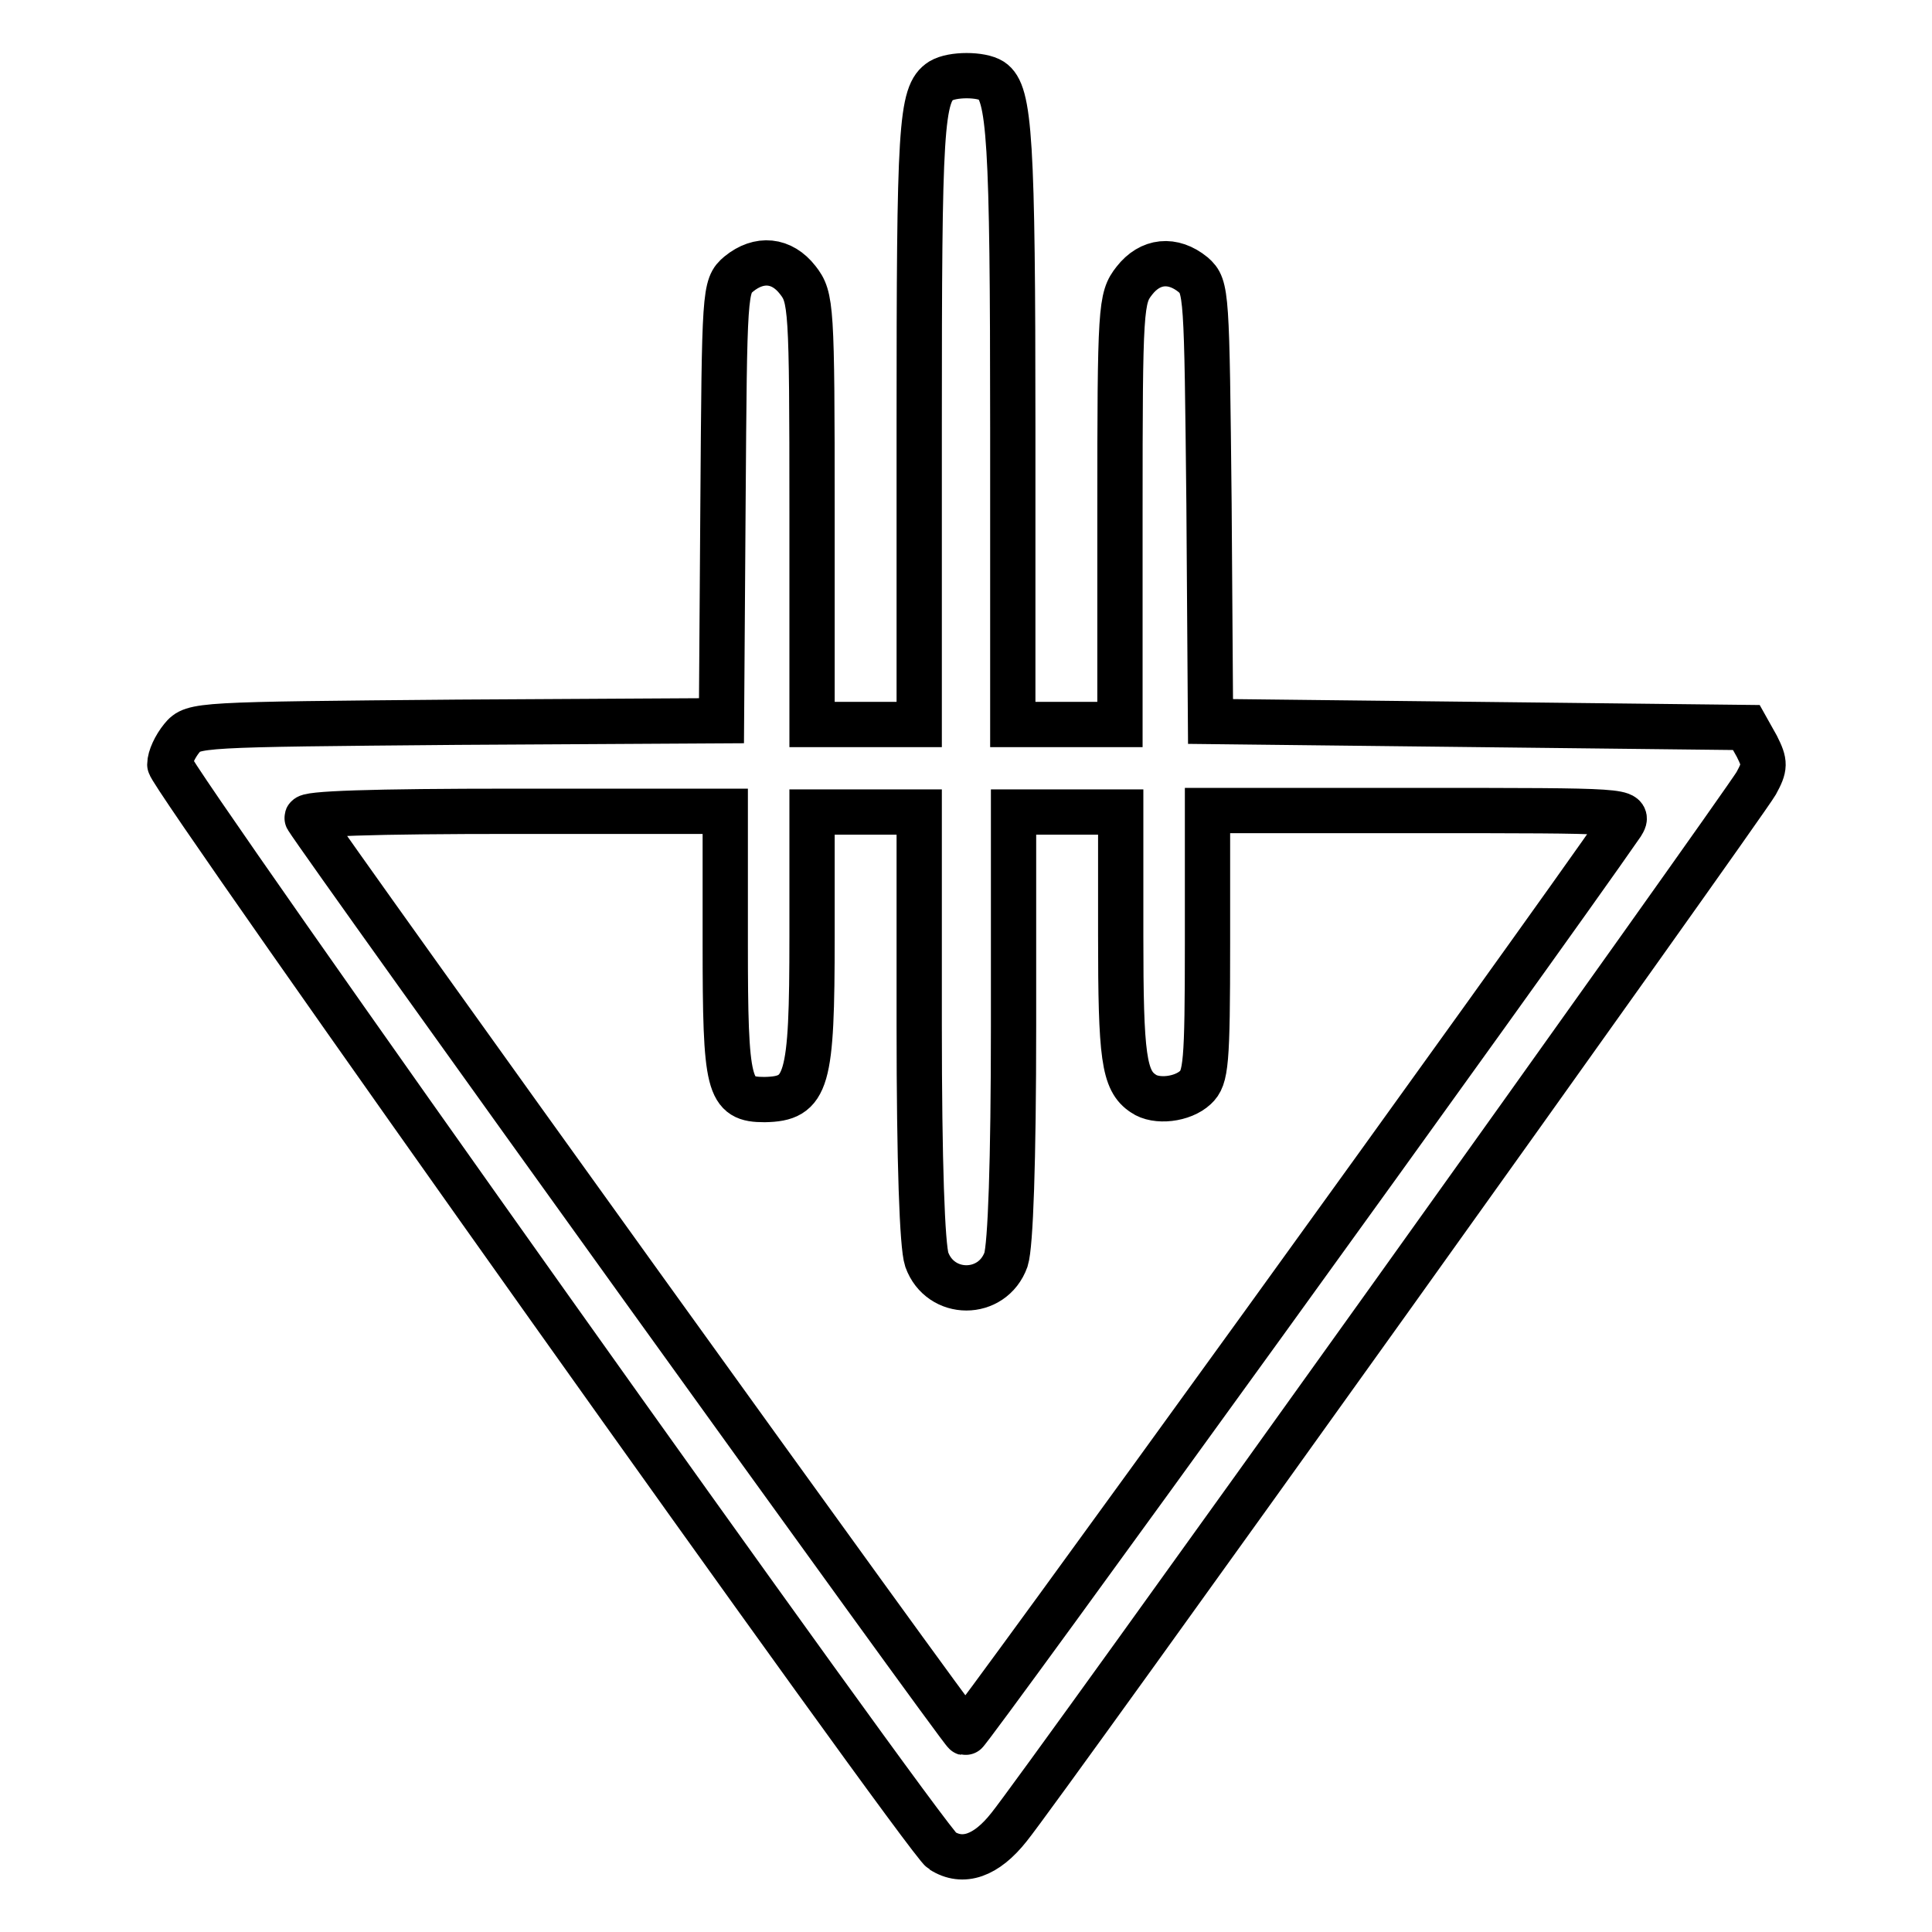 <?xml version="1.0" encoding="utf-8"?>
<!-- Svg Vector Icons : http://www.onlinewebfonts.com/icon -->
<!DOCTYPE svg PUBLIC "-//W3C//DTD SVG 1.1//EN" "http://www.w3.org/Graphics/SVG/1.1/DTD/svg11.dtd">
<svg version="1.1" xmlns="http://www.w3.org/2000/svg" xmlns:xlink="http://www.w3.org/1999/xlink" x="0px" y="0px" viewBox="0 0 256 256" enable-background="new 0 0 256 256" xml:space="preserve">
<g><g><g><path stroke-width="6" fill-opacity="0" stroke="#000000"  d="M124.7,10.7c-2.7,1.7-2.9,6.2-2.9,45.5V96h-7.1h-7.1V67.7c0-27.2-0.1-28.3-1.9-30.6c-2.1-2.7-5.1-3-7.8-0.8c-1.9,1.6-1.9,2.3-2.1,30.4l-0.2,28.8l-35,0.2c-34.5,0.3-35,0.3-36.5,2.1c-0.9,1.1-1.6,2.6-1.6,3.5c0,1.6,100.2,142.6,102.3,143.9c2.8,1.8,5.9,0.7,8.9-3.1c4.1-5,97.2-135.2,99-138.3c1.2-2.2,1.2-2.7,0.1-4.9l-1.4-2.5L195.9,96l-35.5-0.4l-0.2-28.8c-0.3-28.1-0.3-28.8-2.1-30.4c-2.7-2.2-5.7-1.9-7.8,0.8c-1.8,2.3-1.9,3.4-1.9,30.6V96h-7.1h-7.1V56.7c0-38.3-0.4-44.4-2.8-46C130,9.8,126.2,9.8,124.7,10.7z M96.1,125c0,19.1,0.4,20.7,5.2,20.7c5.7-0.1,6.3-2.3,6.3-21.6v-16.5h7.1h7.1v28.3c0,18.2,0.4,29.2,1,31c1.8,5,8.7,5,10.5,0c0.6-1.9,1-12.9,1-31v-28.3h7.1h7.1V124c0,16,0.4,19.2,3,20.9c1.7,1.2,5.2,0.8,6.9-0.8c1.4-1.3,1.6-3.1,1.6-19.1v-17.6h28c27.8,0,28,0,26.9,1.8c-11.2,16.2-86.6,120.5-87,120.4c-0.5-0.1-84.8-117.3-87.2-121.2c-0.4-0.6,8.6-0.9,27.4-0.9h28L96.1,125L96.1,125z"/></g></g></g>
</svg>